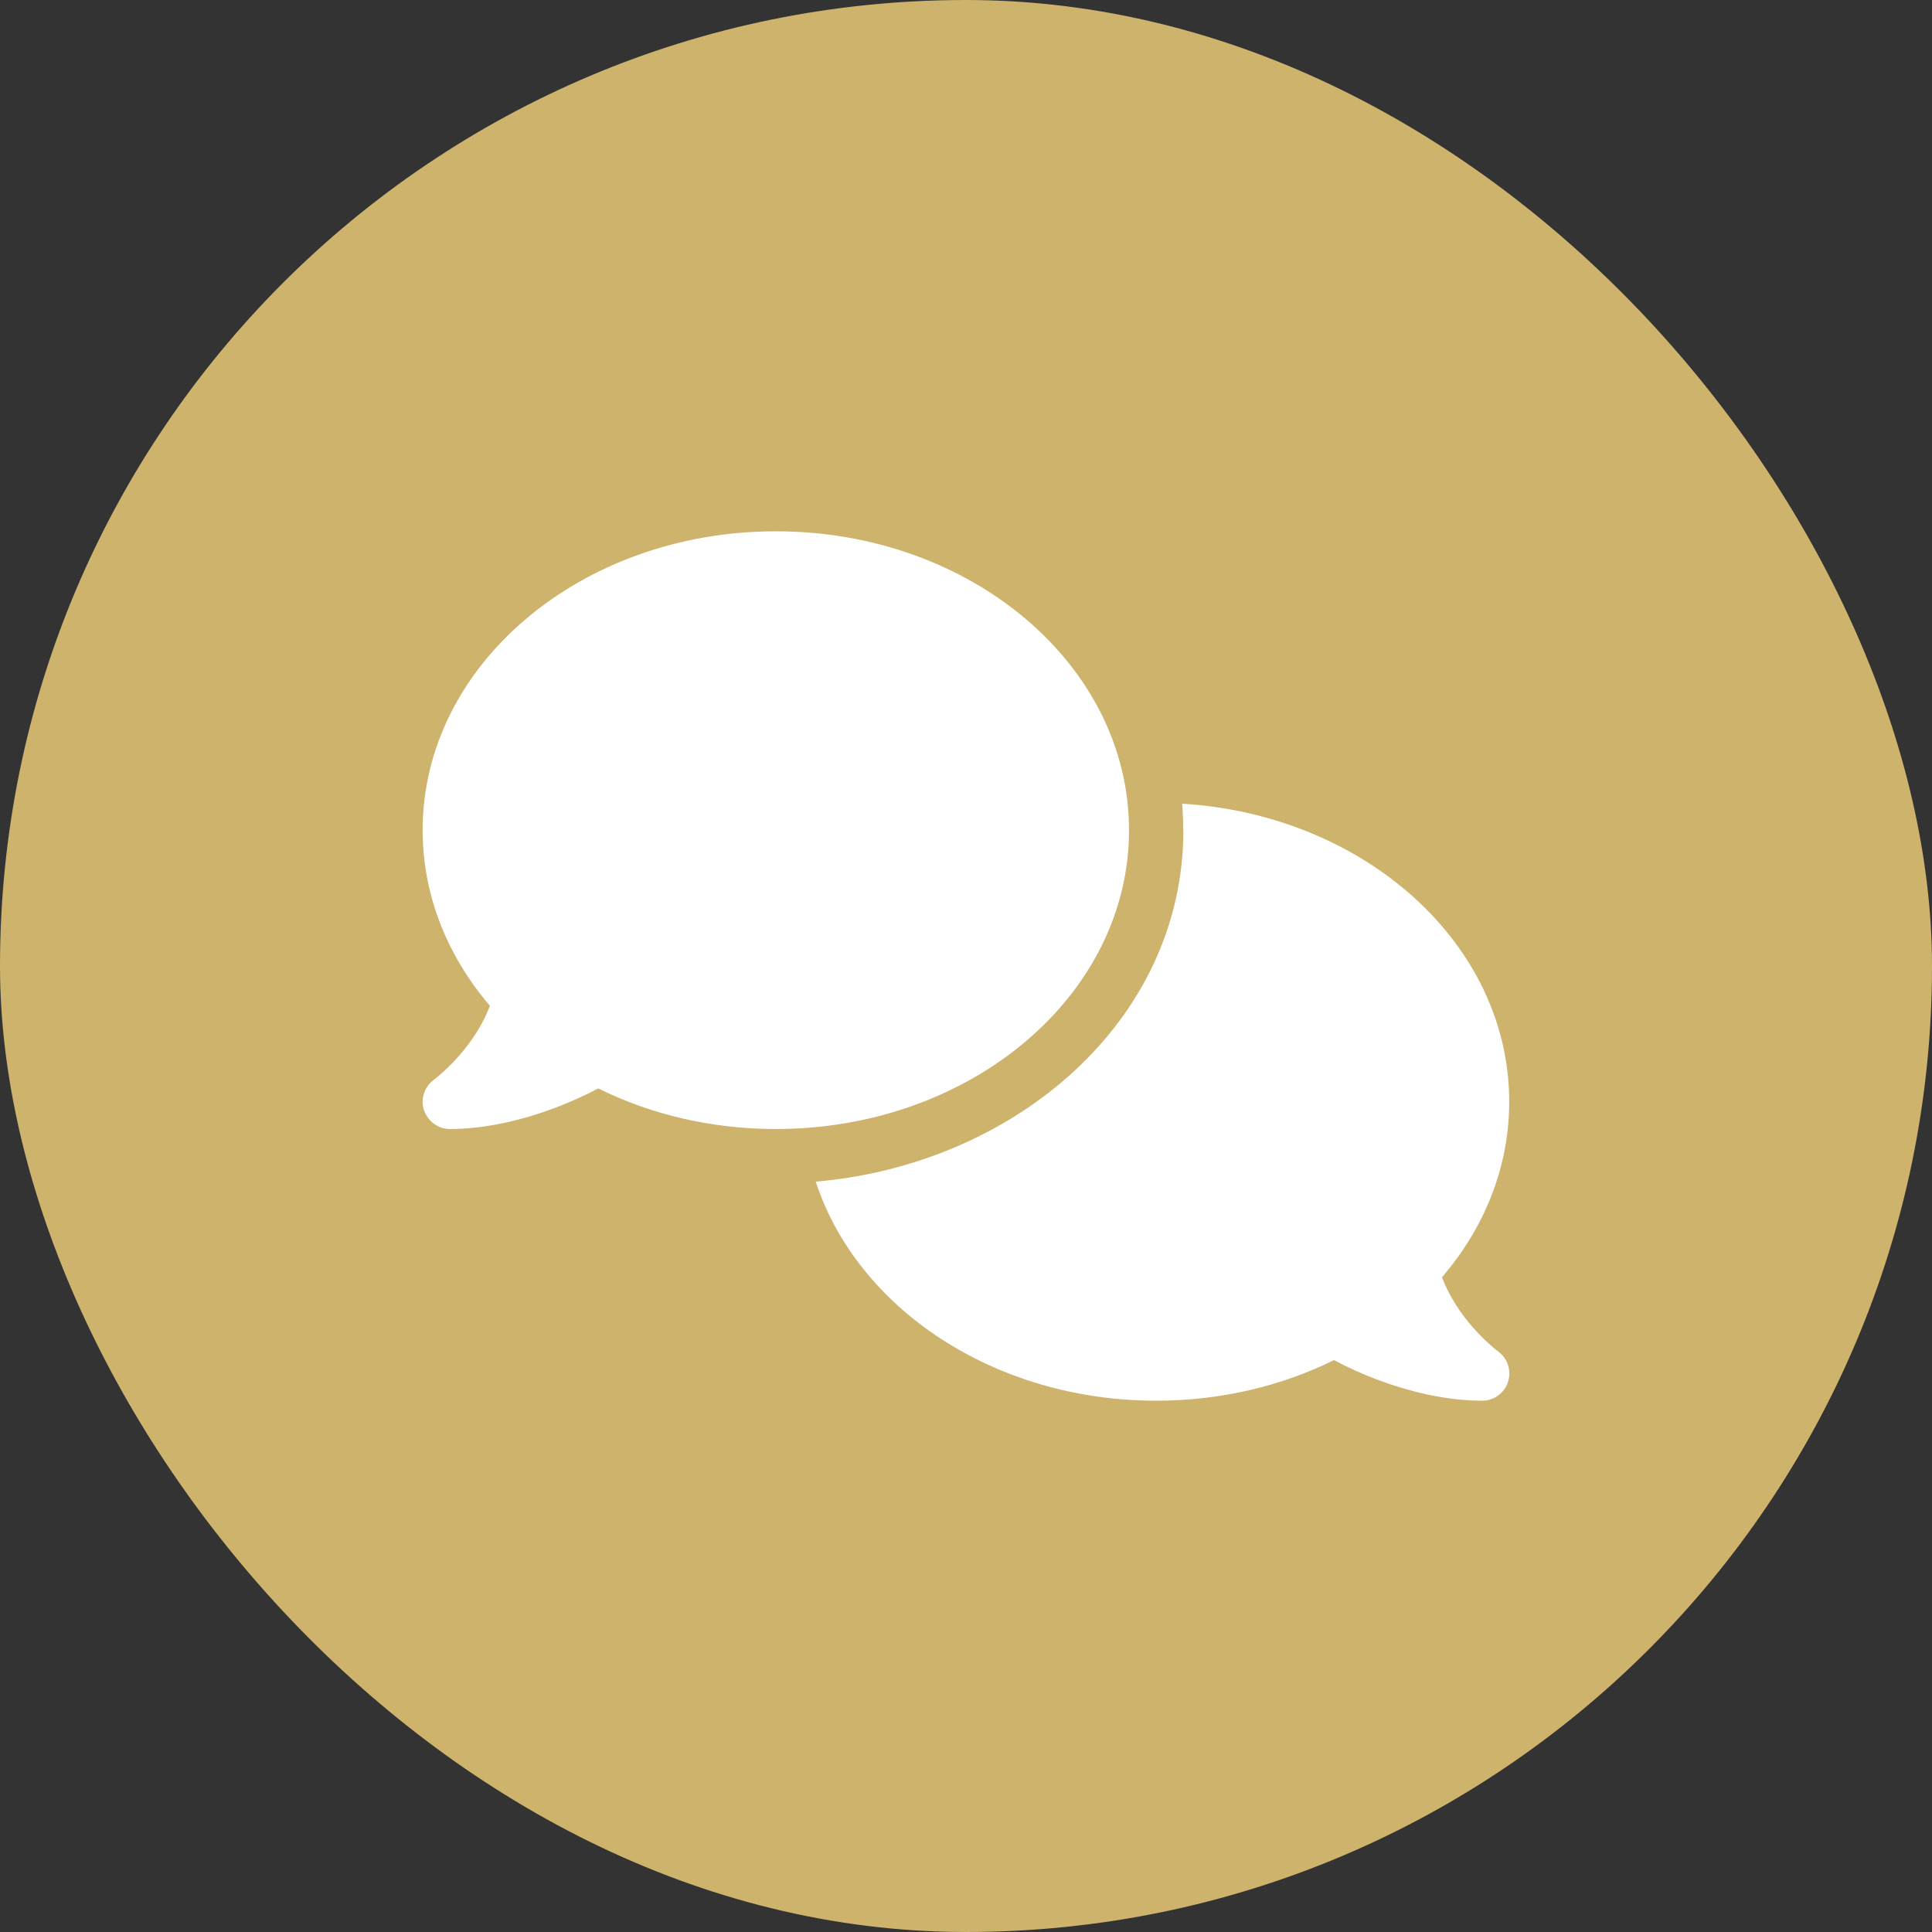 <svg width="100" height="100" viewBox="0 0 100 100" fill="none" xmlns="http://www.w3.org/2000/svg">
<rect x="0" y="0" width="100" height="100" fill="#333333" stroke="none"/>
<rect width="100" height="100" rx="50" fill="#CEB36C"/>
<g clip-path="url(#clip0_511_86)">
<path d="M40.157 58.438C50.256 58.438 58.438 51.512 58.438 42.969C58.438 34.426 50.256 27.5 40.157 27.5C30.059 27.5 21.876 34.426 21.876 42.969C21.876 46.361 23.168 49.499 25.356 52.057C25.049 52.883 24.592 53.612 24.108 54.227C23.686 54.773 23.256 55.194 22.939 55.484C22.781 55.625 22.649 55.739 22.561 55.81C22.518 55.845 22.482 55.871 22.465 55.88L22.447 55.898C21.964 56.258 21.753 56.891 21.946 57.462C22.14 58.033 22.676 58.438 23.282 58.438C25.198 58.438 27.132 57.945 28.74 57.339C29.549 57.031 30.305 56.688 30.964 56.337C33.662 57.673 36.8 58.438 40.157 58.438ZM61.251 42.969C61.251 52.839 52.541 60.274 42.223 61.162C44.358 67.701 51.442 72.5 59.845 72.5C63.202 72.5 66.34 71.735 69.047 70.399C69.706 70.751 70.453 71.094 71.262 71.401C72.87 72.008 74.804 72.5 76.72 72.5C77.326 72.5 77.871 72.105 78.056 71.524C78.24 70.944 78.038 70.311 77.546 69.951L77.528 69.934C77.511 69.916 77.476 69.898 77.432 69.863C77.344 69.793 77.212 69.688 77.054 69.538C76.737 69.248 76.307 68.826 75.885 68.281C75.401 67.666 74.944 66.928 74.637 66.11C76.825 63.562 78.117 60.424 78.117 57.023C78.117 48.866 70.655 42.178 61.189 41.598C61.225 42.046 61.242 42.503 61.242 42.96L61.251 42.969Z" fill="white"/>
</g>
<defs>
<clipPath id="clip0_511_86">
<rect width="56.25" height="45" fill="white" transform="translate(21.875 27.5)"/>
</clipPath>
</defs>
</svg>
